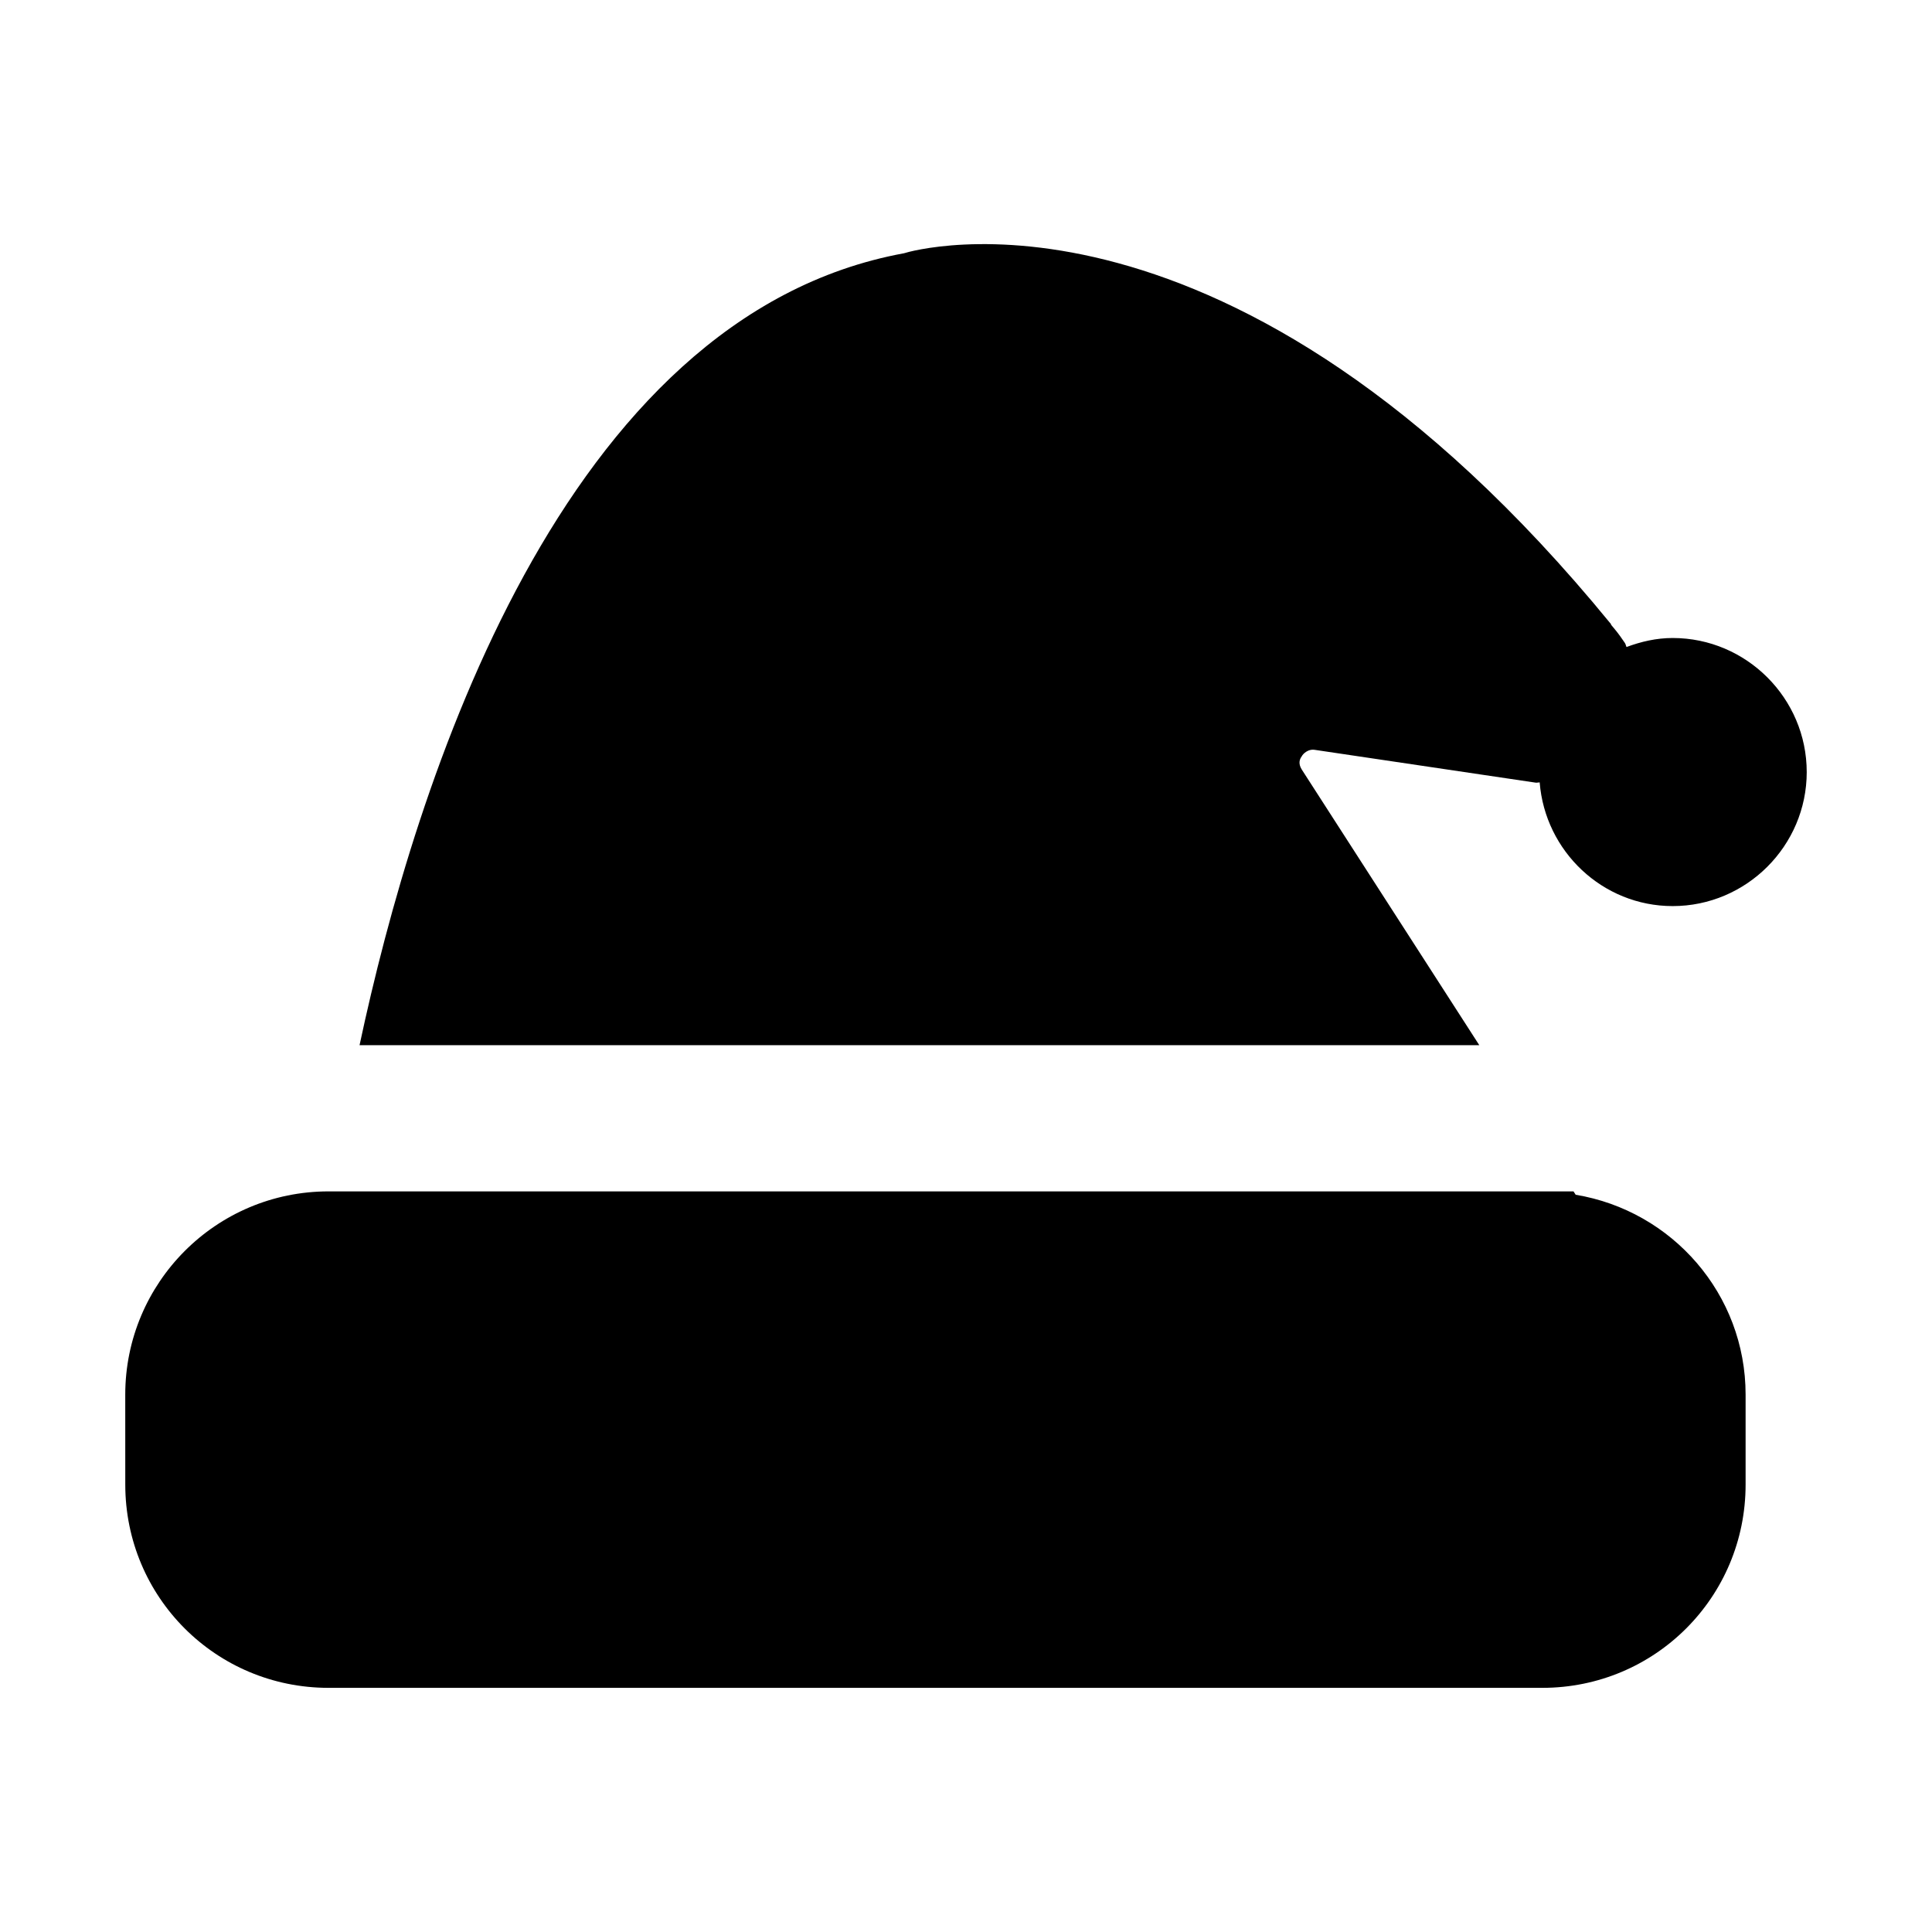 <?xml version="1.0" encoding="UTF-8"?>
<!-- Uploaded to: ICON Repo, www.svgrepo.com, Generator: ICON Repo Mixer Tools -->
<svg fill="#000000" width="800px" height="800px" version="1.1" viewBox="144 144 512 512" xmlns="http://www.w3.org/2000/svg">
 <g>
  <path d="m177.2 537.43c0 29.84 24.027 53.867 53.871 53.867h321.66c29.84 0 53.871-24.027 53.871-53.867v-23.832c0-26.637-19.449-48.73-45.031-52.977l-0.578-0.891h-329.93c-29.84 0-53.871 24.223-53.871 53.867z"/>
  <path d="m622.8 348.6c0-19.539-15.984-35.523-35.523-35.523-4.32 0-8.383 0.957-12.23 2.387-0.172-0.348-0.211-0.727-0.426-1.059-0.777-1.164-1.742-2.519-2.711-3.684l-0.969-1.164c0-0.195 0-0.195-0.195-0.387-100.76-123.05-184.86-98.824-187.18-98.051-90.82 16.629-129.59 140.97-144.28 209.86h296.74l-47.051-73.055c-0.969-1.551-0.582-2.711 0-3.488 0.387-0.773 1.746-1.938 3.293-1.742l58.715 8.719c0.359 0.043 0.695-0.074 1.047-0.074 1.438 18.25 16.648 32.785 35.25 32.785 19.539 0.004 35.523-15.984 35.523-35.523z"/>
 </g>
</svg>